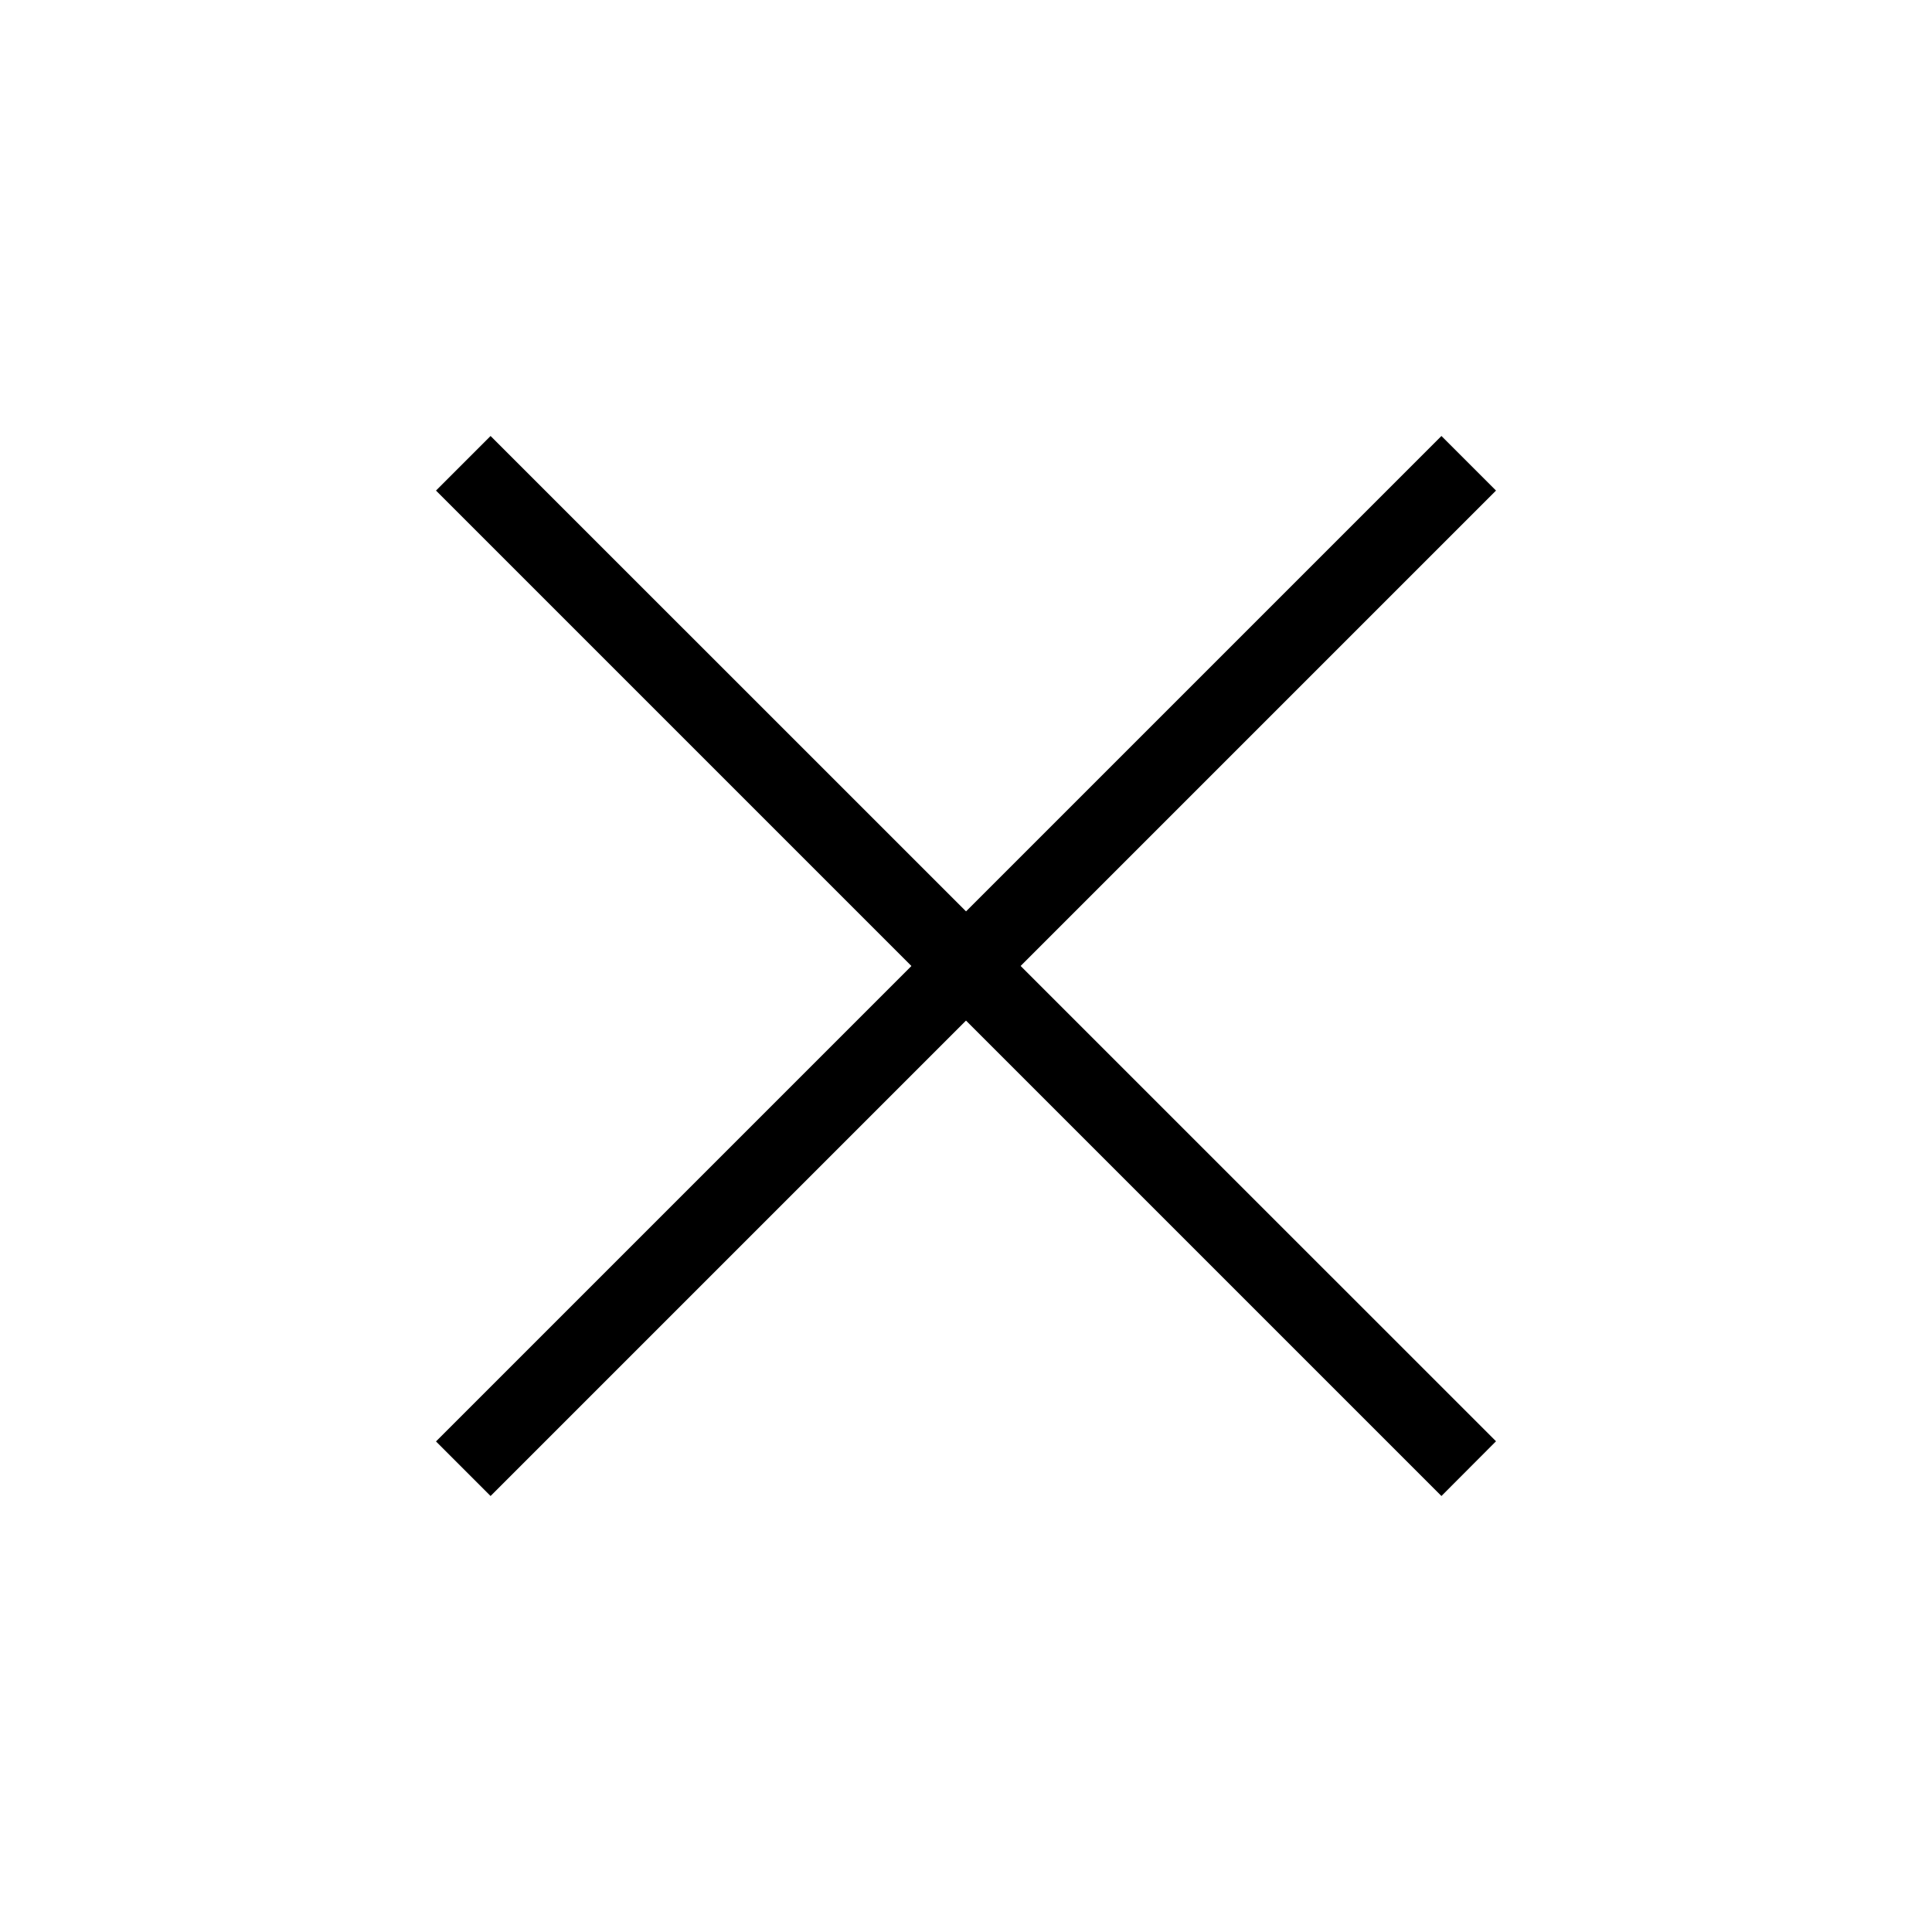 <?xml version="1.0" encoding="UTF-8"?> <svg xmlns="http://www.w3.org/2000/svg" width="12" height="12" viewBox="0 0 12 12" fill="none"><path d="M8.953 2.708L9.292 3.047L3.047 9.292L2.708 8.953L8.953 2.708Z" fill="black"></path><path d="M3.047 2.708L9.292 8.952L8.953 9.292L2.708 3.047L3.047 2.708Z" fill="black"></path></svg> 